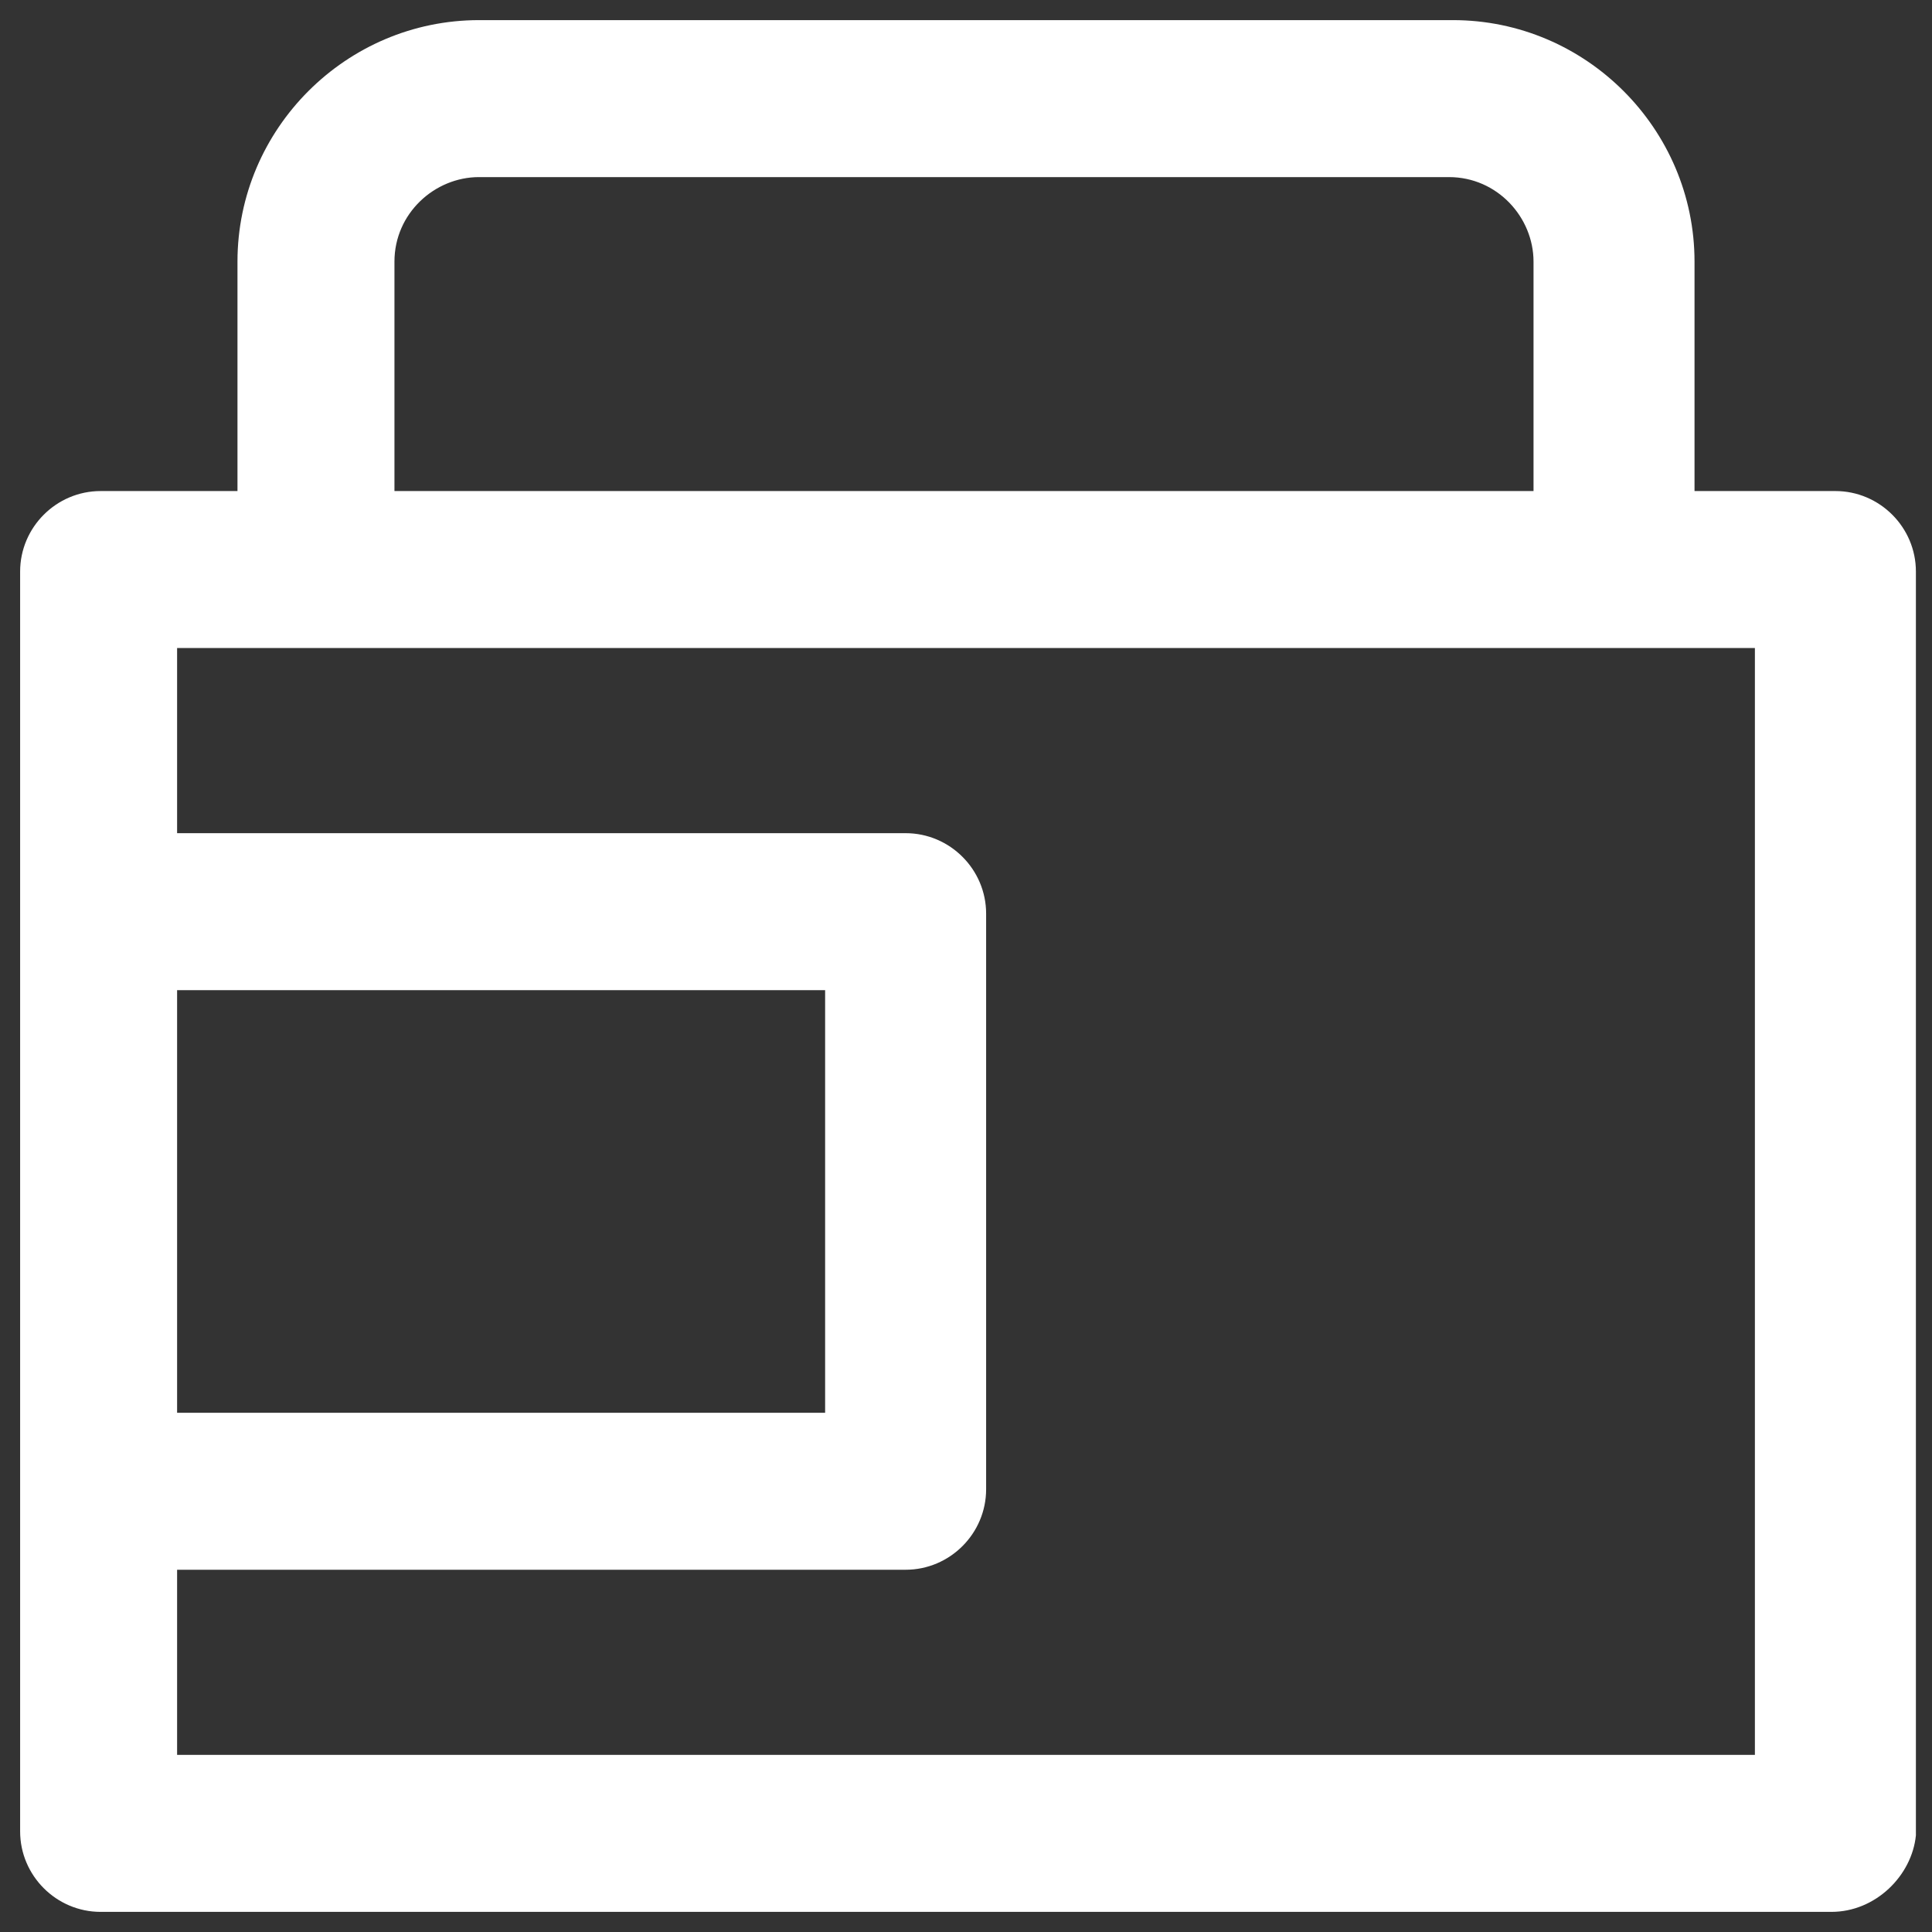 <svg width="24" height="24" viewBox="0 0 24 24" fill="none" xmlns="http://www.w3.org/2000/svg">
<rect x="0" y="0" width="24" height="24" fill="#333333" stroke="none"/>
<g clip-path="url(#clip0_15003_95017)">
<path d="M22.8 6.1H21.05V3.25C21.05 1.6 19.7 0.25 18.05 0.25H5.95C4.3 0.25 2.95 1.6 2.95 3.25V6.1H1.25C0.7 6.1 0.25 6.55 0.25 7.1V11.35V18.5V22.75C0.25 23.3 0.7 23.75 1.25 23.75H22.75C23.3 23.75 23.75 23.3 23.8 22.8V7.1C23.8 6.55 23.35 6.1 22.8 6.1ZM4.9 3.25C4.9 2.65 5.4 2.2 5.95 2.2H18C18.6 2.2 19.05 2.7 19.05 3.25V6.1H4.9V3.25ZM2.2 12.3H10.25V17.55H2.2V12.3ZM21.8 21.8H2.2V19.5H11.25C11.8 19.5 12.25 19.05 12.25 18.5V11.35C12.25 10.8 11.8 10.35 11.25 10.35H2.2V8.05H3.95H20.05H21.8V21.8Z" fill="white"/>
</g>
<defs>
<clipPath id="clip0_15003_95017">
<rect width="24" height="24" fill="white"/>
</clipPath>
</defs>
</svg>

